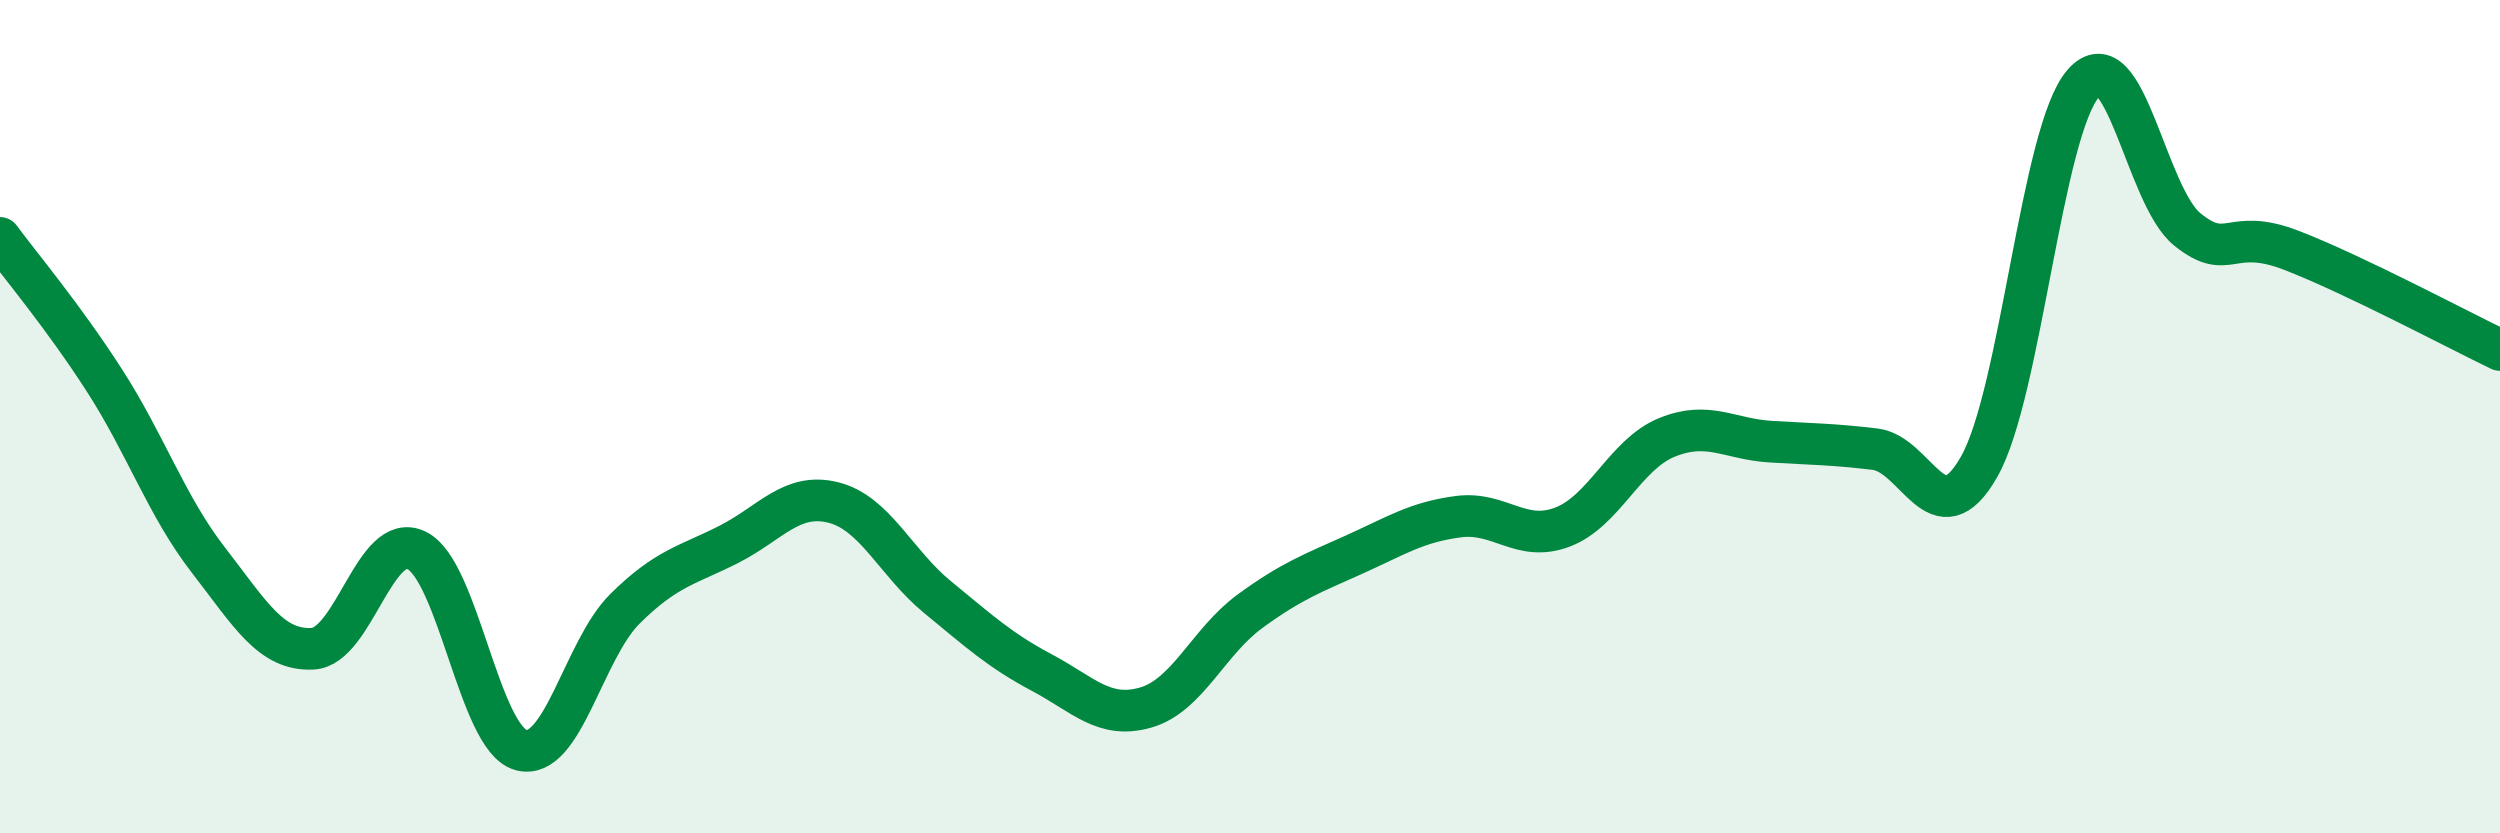 
    <svg width="60" height="20" viewBox="0 0 60 20" xmlns="http://www.w3.org/2000/svg">
      <path
        d="M 0,5.71 C 0.5,6.39 1.5,7.57 2.5,9.12 C 3.5,10.67 4,12.15 5,13.44 C 6,14.73 6.5,15.62 7.5,15.57 C 8.5,15.52 9,12.72 10,13.21 C 11,13.7 11.5,17.72 12.5,18 C 13.5,18.28 14,15.6 15,14.61 C 16,13.62 16.5,13.57 17.5,13.06 C 18.5,12.55 19,11.81 20,12.06 C 21,12.31 21.5,13.51 22.5,14.33 C 23.5,15.15 24,15.61 25,16.14 C 26,16.67 26.5,17.27 27.5,16.98 C 28.5,16.69 29,15.4 30,14.67 C 31,13.94 31.5,13.76 32.5,13.31 C 33.5,12.86 34,12.53 35,12.4 C 36,12.27 36.5,13.03 37.5,12.65 C 38.5,12.27 39,10.91 40,10.5 C 41,10.09 41.5,10.54 42.5,10.6 C 43.5,10.66 44,10.66 45,10.78 C 46,10.9 46.5,12.96 47.5,11.2 C 48.5,9.44 49,3.14 50,2 C 51,0.86 51.5,4.71 52.5,5.51 C 53.5,6.31 53.5,5.43 55,6.01 C 56.5,6.59 59,7.92 60,8.4L60 20L0 20Z"
        fill="#008740"
        opacity="0.1"
        stroke-linecap="round"
        stroke-linejoin="round"
      />
      <path
        d="M 0,5.71 C 0.5,6.39 1.5,7.57 2.5,9.12 C 3.5,10.67 4,12.15 5,13.44 C 6,14.73 6.5,15.62 7.5,15.57 C 8.5,15.52 9,12.72 10,13.21 C 11,13.7 11.5,17.72 12.5,18 C 13.5,18.28 14,15.6 15,14.61 C 16,13.62 16.5,13.57 17.5,13.06 C 18.5,12.55 19,11.81 20,12.06 C 21,12.31 21.5,13.51 22.5,14.33 C 23.5,15.15 24,15.61 25,16.14 C 26,16.67 26.5,17.27 27.5,16.98 C 28.5,16.69 29,15.4 30,14.67 C 31,13.94 31.5,13.76 32.5,13.31 C 33.5,12.86 34,12.53 35,12.4 C 36,12.27 36.5,13.03 37.5,12.65 C 38.5,12.27 39,10.91 40,10.5 C 41,10.09 41.5,10.54 42.5,10.6 C 43.5,10.66 44,10.66 45,10.78 C 46,10.9 46.5,12.96 47.5,11.2 C 48.5,9.44 49,3.14 50,2 C 51,0.86 51.5,4.71 52.5,5.51 C 53.5,6.31 53.5,5.43 55,6.01 C 56.5,6.59 59,7.92 60,8.4"
        stroke="#008740"
        stroke-width="1"
        fill="none"
        stroke-linecap="round"
        stroke-linejoin="round"
      />
    </svg>
  